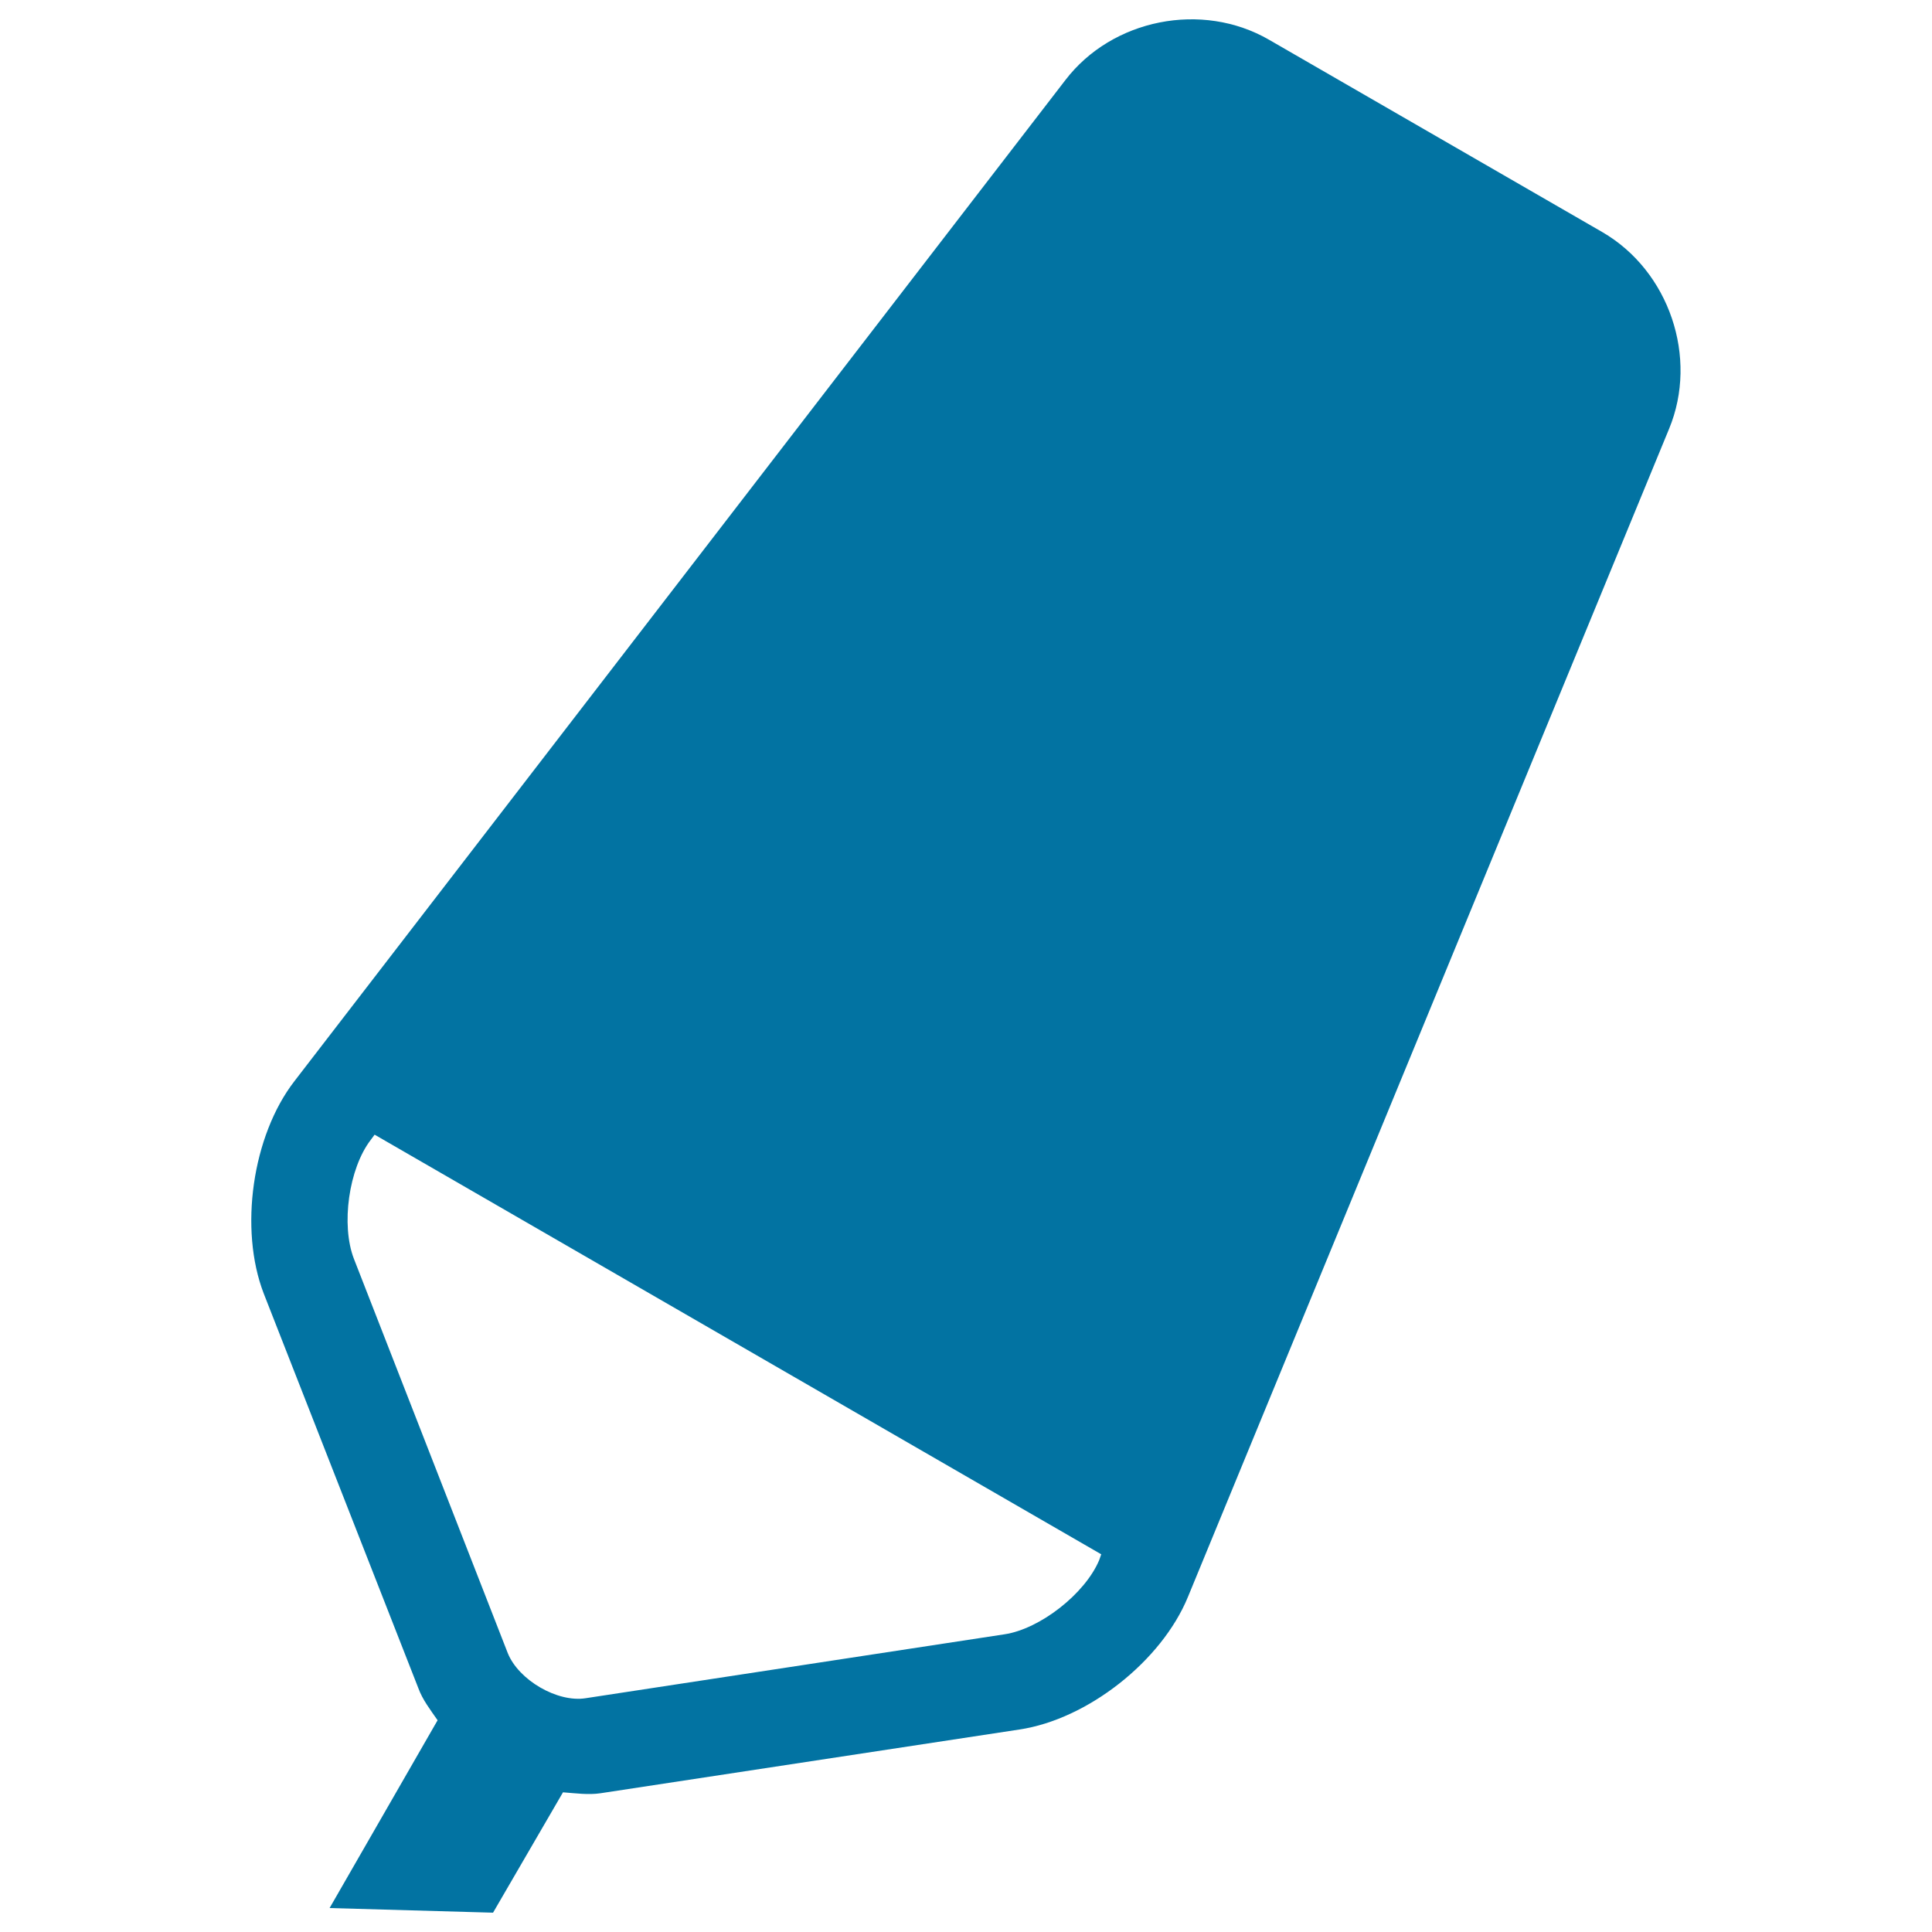 <svg xmlns="http://www.w3.org/2000/svg" viewBox="0 0 1000 1000" style="fill:#0273a2">
<title>Marker SVG icon</title>
<g><path d="M829.3,120.1L656.9,20.6C622.2,0.5,575.6,9.8,551.4,41.5l-399,518.1c-21.9,28.3-28.7,76.7-15.9,109.9l80,204.2c2.2,6.1,6.2,11.2,10,16.7l-55.9,97.2l84.6,2.4l36.2-62.3c6.6,0.5,13.1,1.4,19.3,0.5l216.9-33c35.4-5.3,73.7-35.5,87.3-68.7L863.9,222C879.2,185.1,864,140.2,829.3,120.1z M568.9,807.6c-7.3,17.3-30.5,35.5-48.9,38.3L303.1,879c-14.6,2.3-34.7-9.4-40.3-23.4l-79.6-204c-6.8-17.5-2.7-46.8,8.7-61.6l2-2.7L570,804.5L568.9,807.6z"/></g>
</svg>